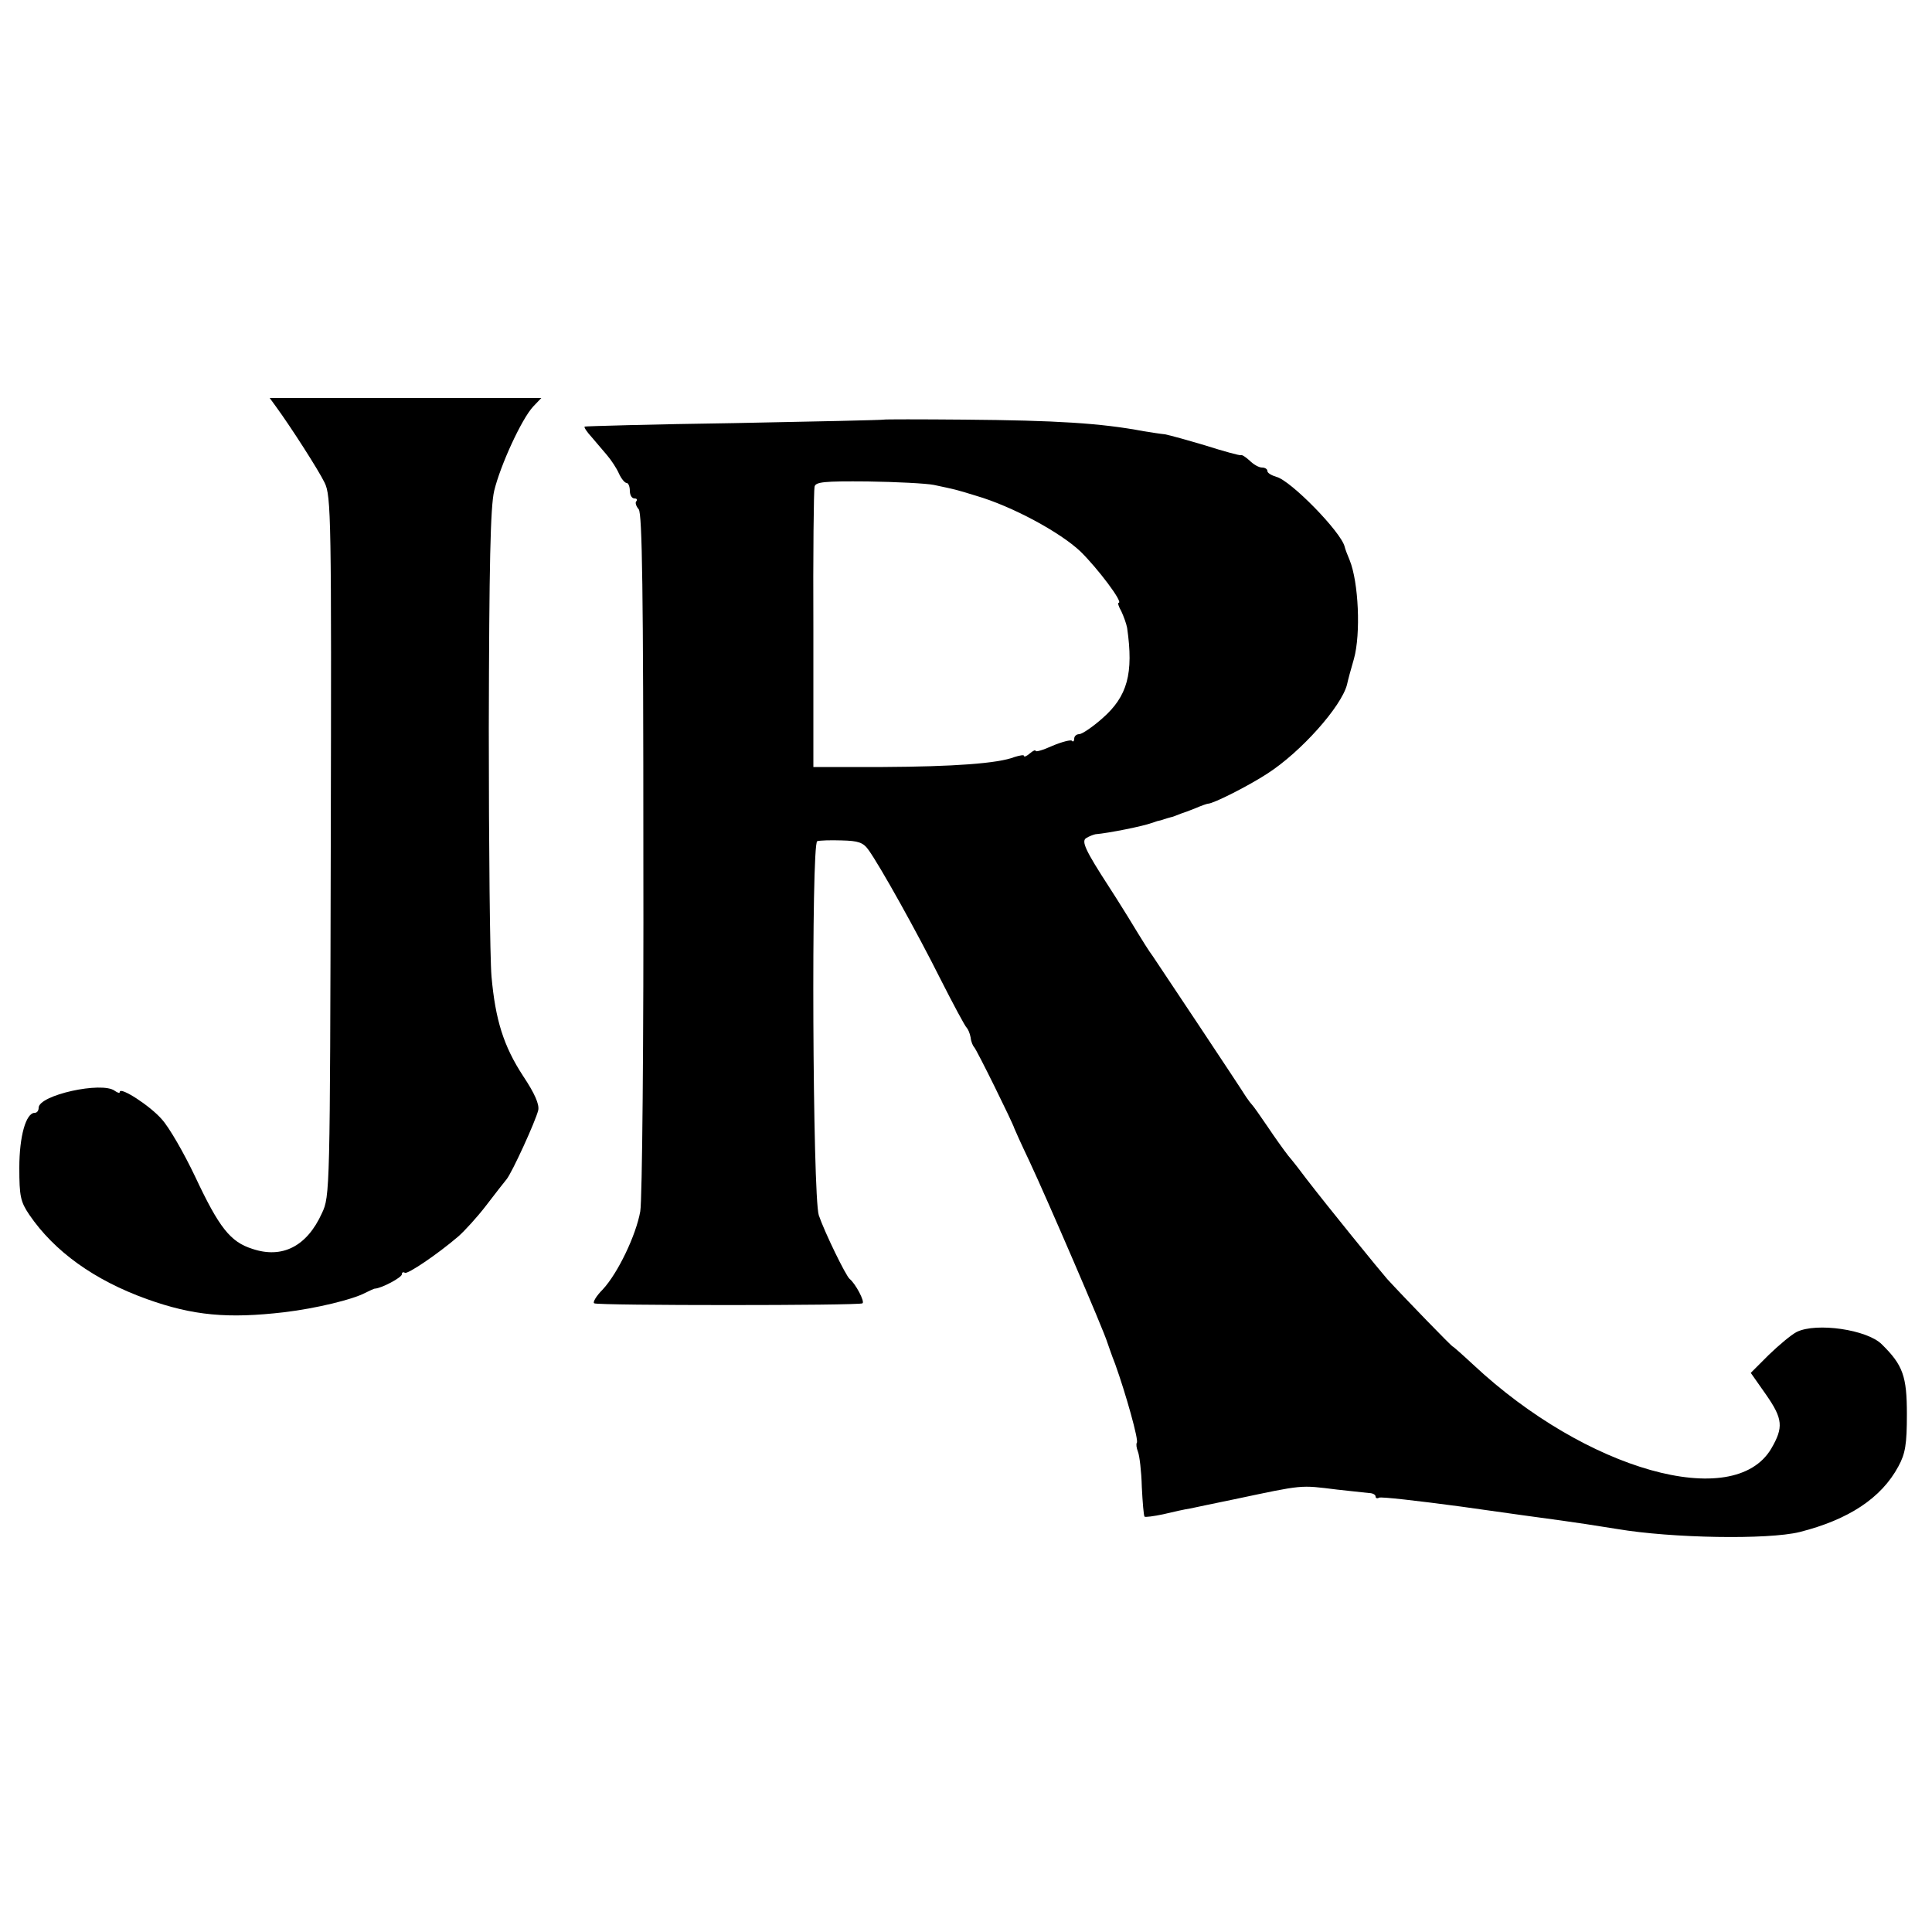 <?xml version="1.0" standalone="no"?>
<!DOCTYPE svg PUBLIC "-//W3C//DTD SVG 20010904//EN"
 "http://www.w3.org/TR/2001/REC-SVG-20010904/DTD/svg10.dtd">
<svg version="1.0" xmlns="http://www.w3.org/2000/svg"
 width="500pt" height="500pt" viewBox="0 0 500 500"
 preserveAspectRatio="xMidYMid meet">
<g transform="translate(0,500) scale(0.1,-0.1)"
fill="#000000" stroke="none">
<path d="M714 3948 c38 -52 110 -164 126 -197 17 -34 18 -90 16 -941 -2 -893
-2 -906 -23 -950 -39 -86 -103 -118 -180 -92 -57 18 -86 55 -148 187 -29 61
-67 127 -86 148 -30 35 -109 86 -109 71 0 -4 -6 -2 -13 3 -33 25 -197 -11
-197 -44 0 -7 -4 -13 -10 -13 -23 0 -40 -61 -40 -142 0 -74 3 -88 26 -122 65
-95 168 -169 304 -218 120 -43 210 -51 356 -34 83 10 177 33 209 50 11 5 22
11 25 11 18 1 70 29 70 37 0 5 3 7 8 4 7 -4 83 47 138 94 16 14 49 50 72 80
23 30 47 61 53 68 14 17 75 150 82 179 3 15 -9 43 -39 88 -51 78 -72 146 -82
258 -4 45 -7 334 -7 642 1 423 4 573 14 615 16 66 71 186 101 218 l21 22 -352
0 -351 0 16 -22z"/>
<path d="M2287 3914 c-1 -1 -175 -5 -387 -9 -212 -3 -386 -8 -387 -9 -2 -2 6
-14 18 -27 11 -13 29 -34 40 -47 11 -13 25 -34 31 -48 6 -13 15 -24 20 -24 4
0 8 -9 8 -20 0 -11 5 -20 12 -20 6 0 8 -3 5 -7 -4 -3 -1 -13 6 -21 9 -12 12
-211 12 -891 1 -482 -3 -898 -8 -926 -11 -62 -58 -160 -97 -202 -17 -17 -27
-34 -22 -36 9 -6 685 -6 694 0 7 4 -18 51 -33 63 -10 8 -65 121 -80 165 -16
50 -20 963 -4 968 6 2 34 3 63 2 43 -1 56 -5 70 -25 30 -42 125 -212 187 -336
33 -65 63 -121 67 -124 3 -3 8 -14 10 -25 1 -11 6 -22 9 -25 6 -5 101 -198
104 -210 1 -3 18 -41 39 -85 45 -96 193 -439 202 -470 2 -5 10 -30 20 -55 27
-75 62 -199 56 -204 -2 -3 -1 -13 3 -23 4 -10 9 -51 10 -91 2 -41 5 -75 7 -77
2 -2 24 1 48 6 25 6 56 13 70 15 14 3 66 14 115 24 180 38 168 37 265 25 36
-4 73 -8 83 -9 9 0 17 -4 17 -9 0 -4 4 -6 9 -3 4 3 100 -8 212 -23 112 -16
229 -32 259 -36 30 -4 96 -14 145 -22 142 -24 390 -28 472 -8 127 32 212 88
256 170 18 33 22 57 22 135 0 98 -10 127 -65 181 -38 38 -169 57 -220 32 -14
-7 -46 -34 -72 -59 l-47 -47 40 -57 c43 -62 45 -84 13 -139 -97 -164 -479 -56
-771 217 -29 27 -53 48 -53 47 0 -3 -126 127 -170 175 -21 24 -152 185 -209
259 -14 19 -35 46 -47 60 -11 14 -36 49 -54 76 -19 28 -36 52 -39 55 -3 3 -10
12 -16 21 -14 23 -233 352 -242 365 -9 12 -20 29 -65 103 -18 29 -40 64 -48
76 -61 94 -72 118 -59 126 8 5 19 9 24 10 35 3 124 21 145 29 3 1 10 3 15 5 6
1 13 3 18 5 4 1 12 4 17 5 6 1 12 4 15 5 3 1 8 3 13 5 4 1 20 7 35 13 16 7 31
12 33 12 14 0 105 46 154 78 87 56 191 173 206 230 2 10 10 40 18 67 18 65 12
198 -11 255 -6 14 -12 30 -13 35 -9 38 -140 172 -177 181 -13 4 -23 10 -23 15
0 5 -6 9 -14 9 -8 0 -22 8 -32 18 -10 9 -20 16 -23 14 -3 -1 -44 10 -91 25
-47 14 -94 27 -105 29 -11 1 -36 5 -55 8 -111 21 -226 28 -465 30 -113 1 -207
1 -208 0z m130 -169 c56 -12 54 -11 109 -28 93 -27 217 -94 270 -144 45 -44
112 -133 99 -133 -3 0 0 -10 7 -22 6 -13 13 -32 15 -43 17 -118 1 -177 -64
-234 -26 -23 -53 -41 -60 -41 -7 0 -13 -5 -13 -12 0 -6 -3 -9 -6 -5 -3 3 -26
-3 -50 -13 -24 -11 -44 -17 -44 -13 0 3 -7 0 -15 -7 -8 -7 -15 -10 -15 -6 0 3
-11 1 -24 -3 -43 -17 -159 -25 -341 -26 l-180 0 0 355 c-1 195 1 362 3 370 2
13 25 15 137 14 74 -1 152 -5 172 -9z"/>
</g>
</svg>
